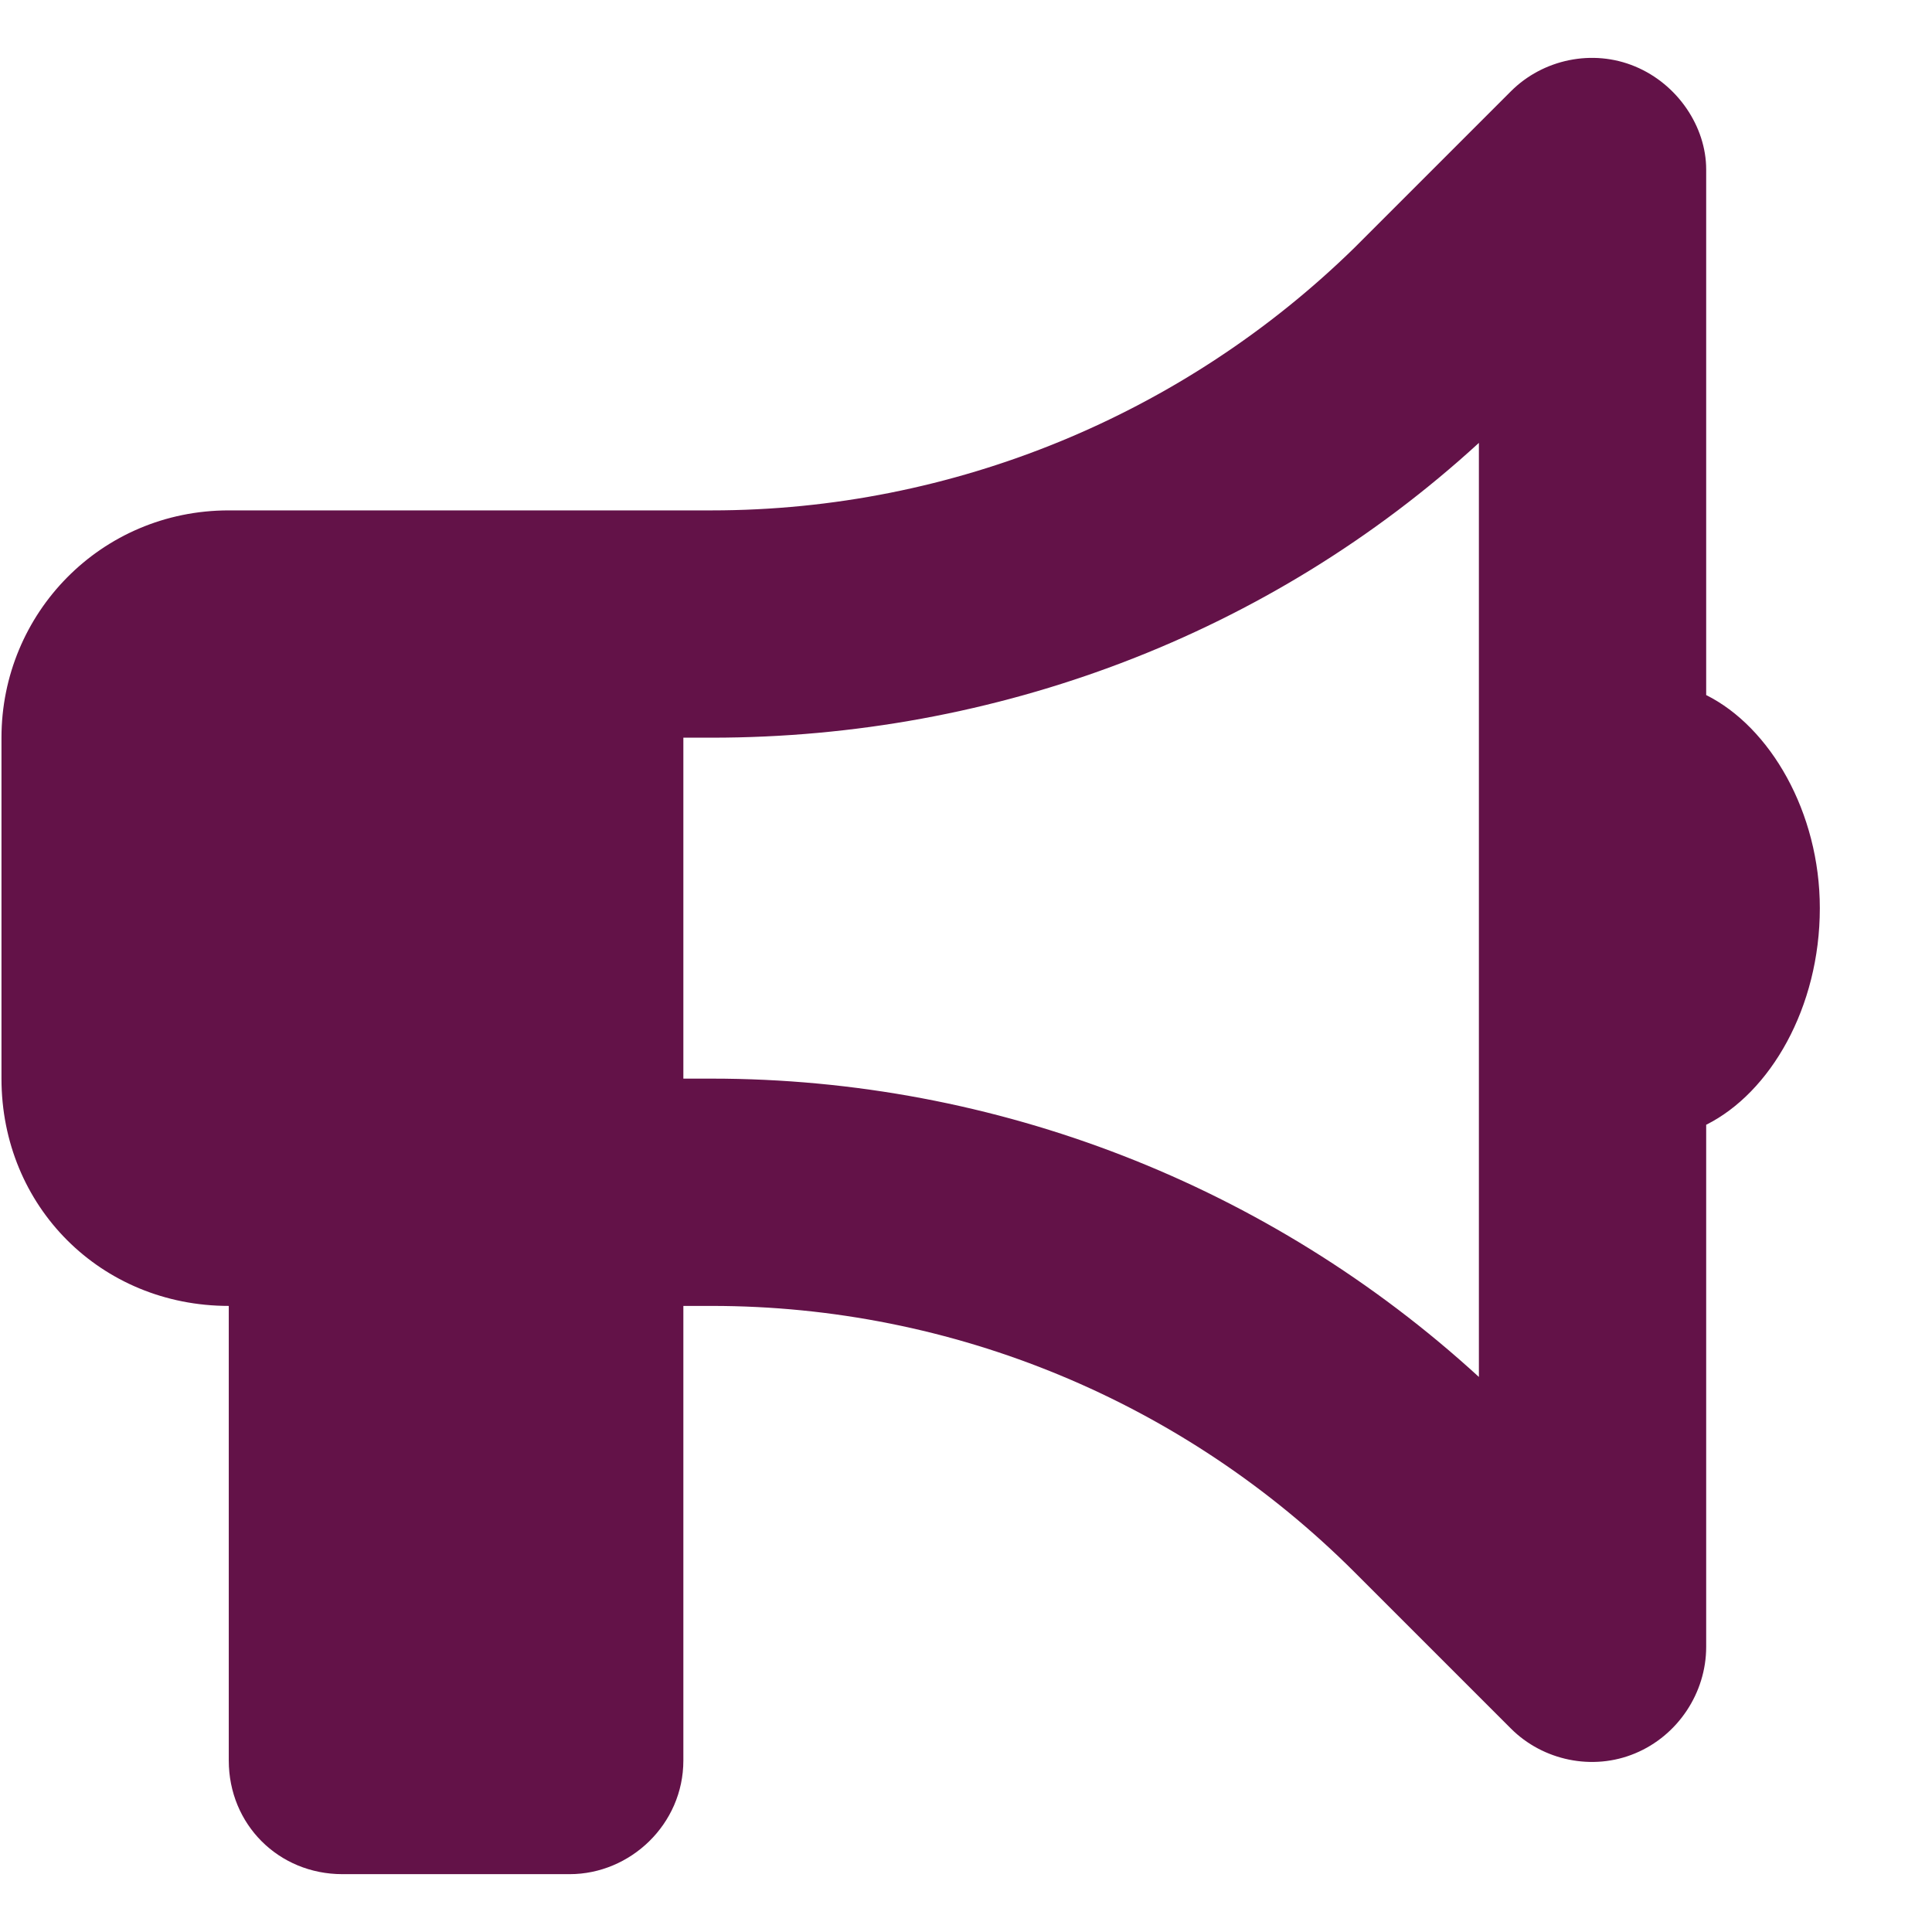 <?xml version="1.0" encoding="UTF-8"?>
<svg xmlns="http://www.w3.org/2000/svg" width="17" height="17" viewBox="0 0 17 17" fill="none">
  <path id="ï¡" d="M15.013 6.116C15.576 6.397 16.013 7.147 16.013 7.991C16.013 8.866 15.576 9.616 15.013 9.897V14.491C15.013 14.897 14.763 15.272 14.388 15.428C14.013 15.585 13.576 15.491 13.295 15.21L11.92 13.835C10.42 12.335 8.388 11.491 6.263 11.491H6.013V15.491C6.013 16.053 5.545 16.491 5.013 16.491H3.013C2.451 16.491 2.013 16.053 2.013 15.491V11.491C0.888 11.491 0.013 10.616 0.013 9.491V6.491C0.013 5.397 0.888 4.491 2.013 4.491H6.263C8.388 4.491 10.42 3.647 11.92 2.178L13.295 0.803C13.576 0.522 14.013 0.428 14.388 0.585C14.763 0.741 15.013 1.116 15.013 1.491V6.116ZM6.263 6.491H6.013V9.491H6.263C8.763 9.491 11.17 10.428 13.013 12.116V3.897C11.17 5.585 8.763 6.491 6.263 6.491Z" fill="#631248"></path>
</svg>
